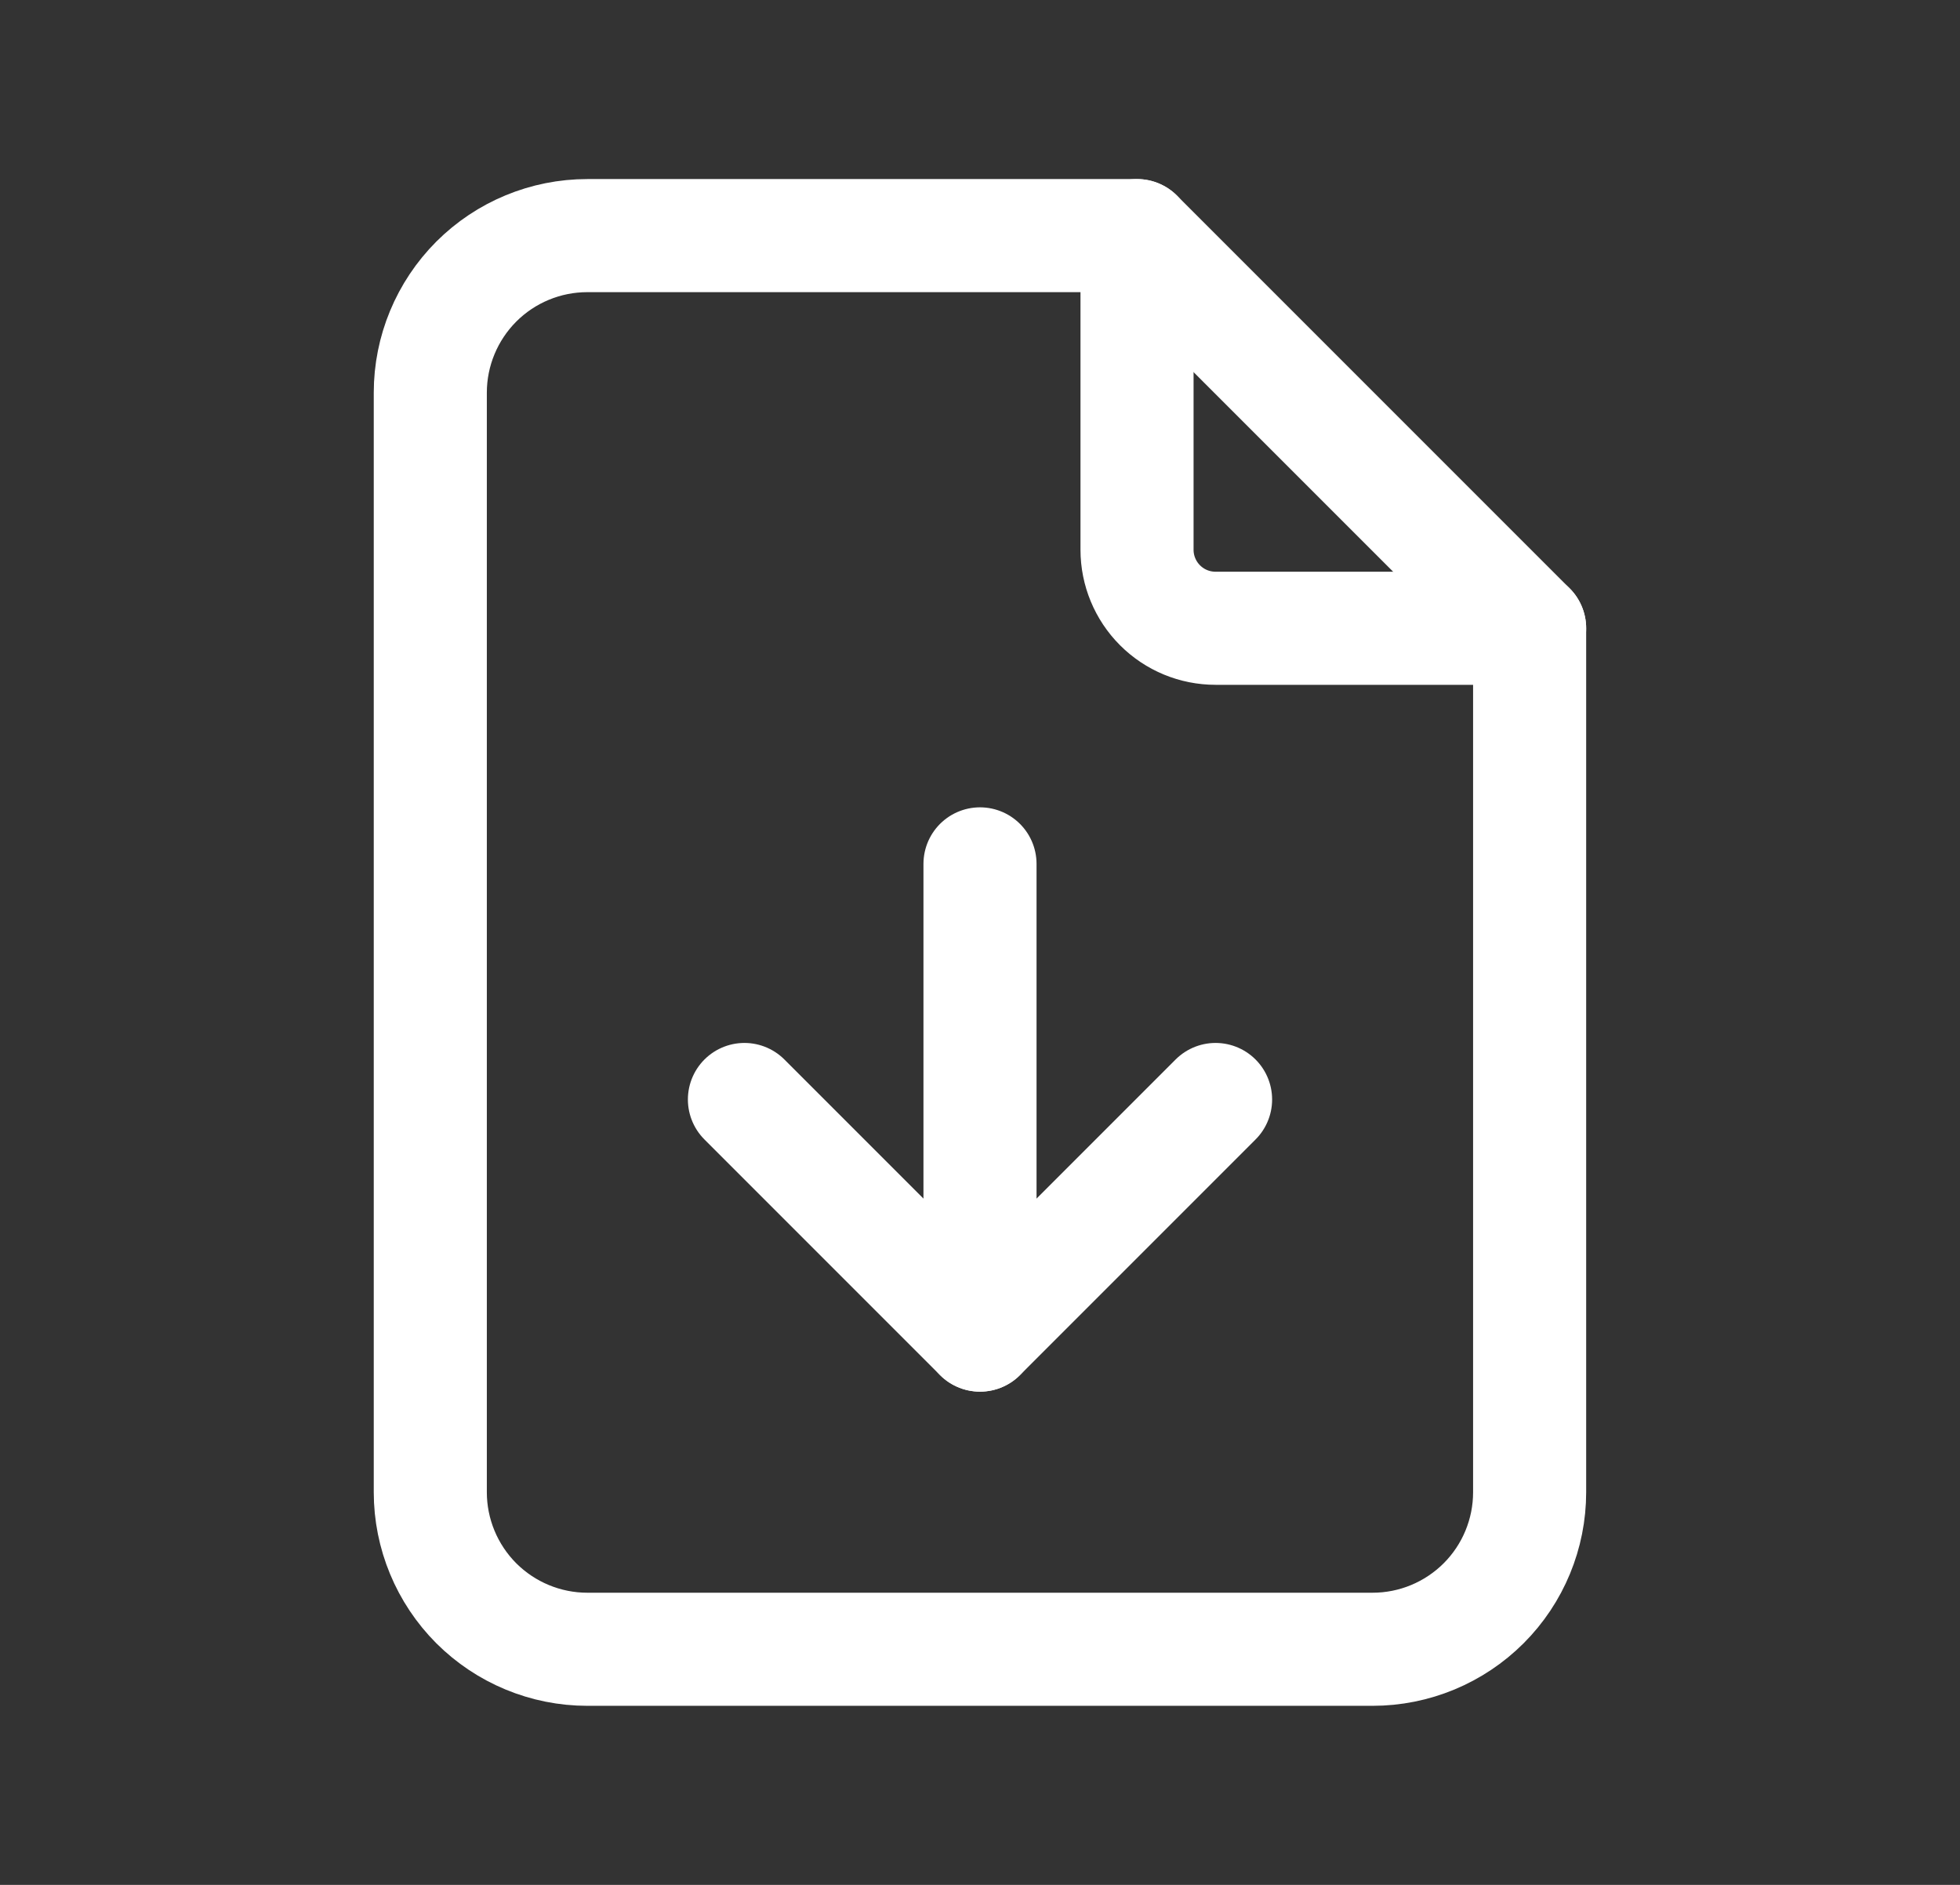 <svg width="26" height="25" viewBox="0 0 26 25" fill="none" xmlns="http://www.w3.org/2000/svg">
<rect x="0" y="0" width="26" height="25" fill="#333333" stroke="none"/>
<g id="Frame" clip-path="url(#clip0_951_108)">
<path id="Vector" d="M15.083 3.125V7.292C15.083 7.568 15.193 7.833 15.388 8.028C15.584 8.224 15.848 8.333 16.125 8.333H20.291" stroke="white" stroke-width="1.5" stroke-linecap="round" stroke-linejoin="round"/>
<path id="Vector_2" d="M18.208 21.875H7.791C7.239 21.875 6.709 21.655 6.318 21.265C5.928 20.874 5.708 20.344 5.708 19.792V5.208C5.708 4.656 5.928 4.126 6.318 3.735C6.709 3.344 7.239 3.125 7.791 3.125H15.083L20.291 8.333V19.792C20.291 20.344 20.072 20.874 19.681 21.265C19.29 21.655 18.761 21.875 18.208 21.875Z" stroke="white" stroke-width="1.5" stroke-linecap="round" stroke-linejoin="round"/>
<path id="Vector_3" d="M13 11.458V17.708" stroke="white" stroke-width="1.5" stroke-linecap="round" stroke-linejoin="round"/>
<path id="Vector_4" d="M9.875 14.583L13 17.708L16.125 14.583" stroke="white" stroke-width="1.5" stroke-linecap="round" stroke-linejoin="round"/>
</g>
<defs>
<clipPath id="clip0_951_108">
<rect width="25" height="25" fill="white" transform="translate(0.5)"/>
</clipPath>
</defs>
</svg>
